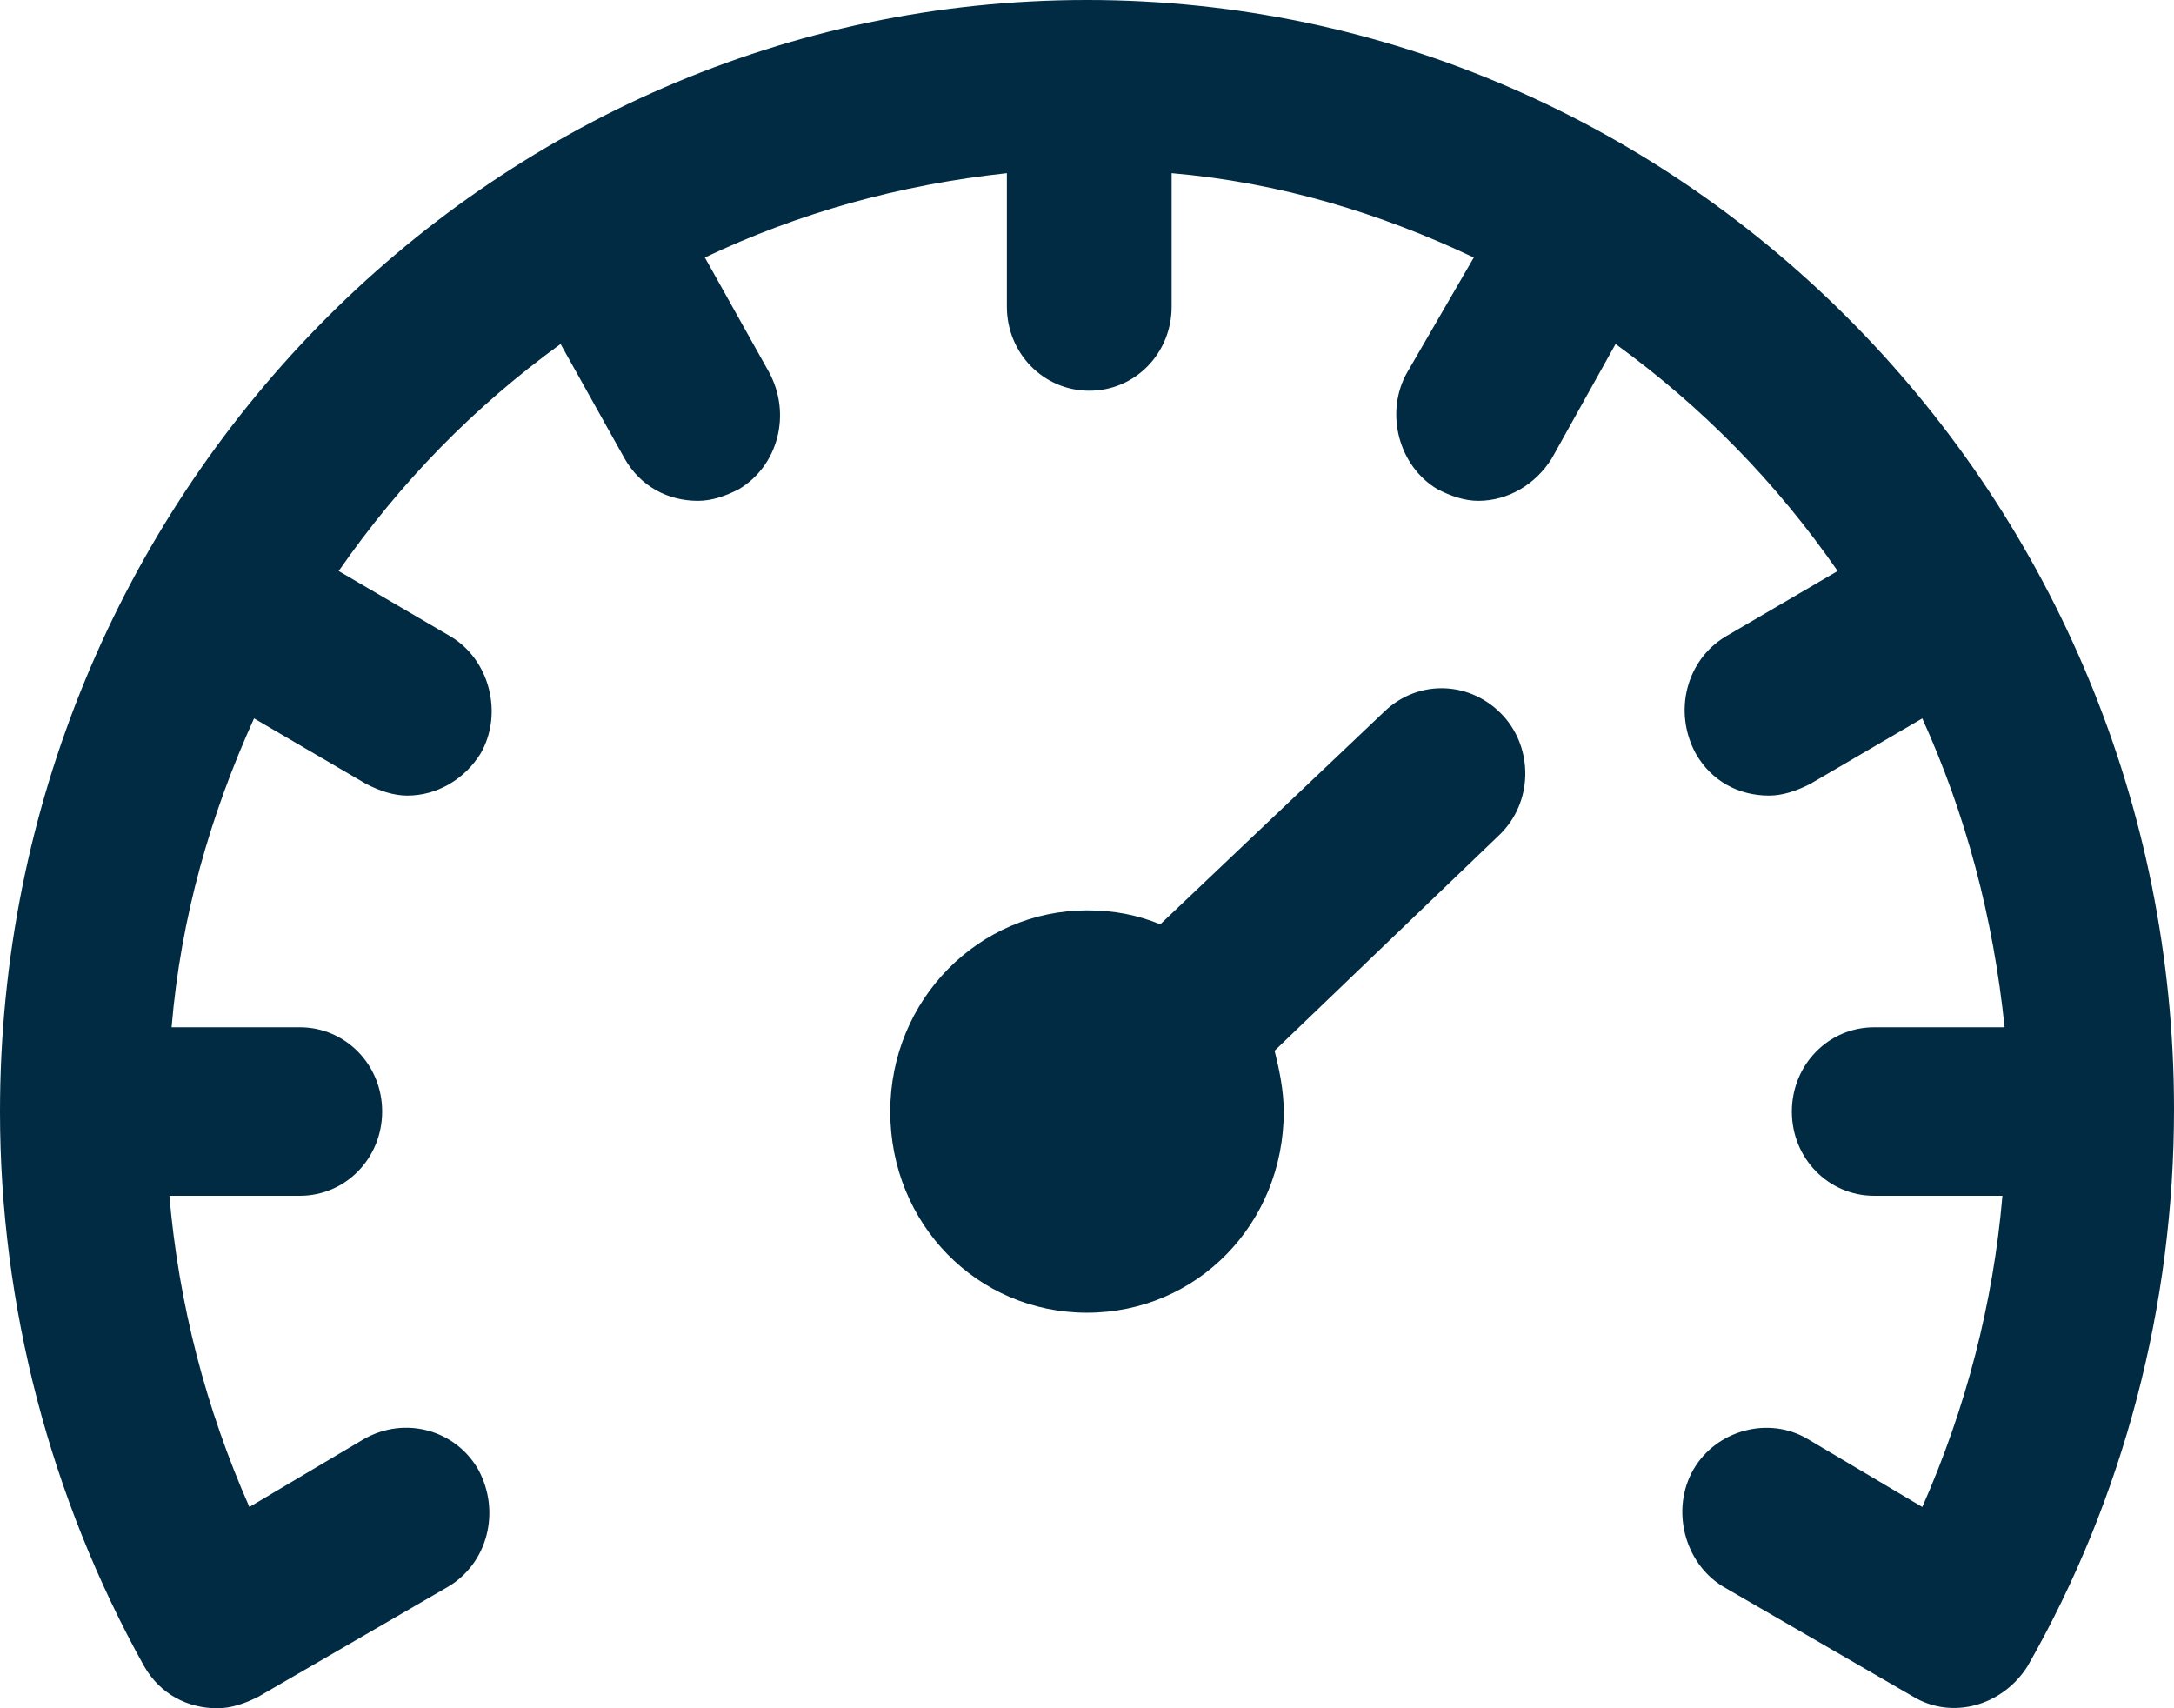 <?xml version="1.0" encoding="UTF-8"?>
<svg width="14px" height="11px" viewBox="0 0 14 11" version="1.1" xmlns="http://www.w3.org/2000/svg" xmlns:xlink="http://www.w3.org/1999/xlink">
    <title>ico-dificultad</title>
    <g id="Layout" stroke="none" stroke-width="1" fill="none" fill-rule="evenodd">
        <g id="04" transform="translate(-507, -3009)" fill="#002B43" fill-rule="nonzero">
            <g id="Group-21-Copy-3" transform="translate(507, 3003)">
                <g id="ico-dificultad" transform="translate(0, 6)">
                    <path d="M7,0 C3.139,0 0,3.21 0,7.158 C0,8.408 0.324,9.644 0.928,10.729 C1.032,10.91 1.208,11 1.4,11 C1.488,11 1.577,10.97 1.665,10.925 L2.888,10.216 C3.139,10.066 3.227,9.734 3.08,9.463 C2.933,9.207 2.608,9.116 2.343,9.267 L1.606,9.704 C1.326,9.071 1.15,8.393 1.091,7.7 L1.931,7.7 C2.225,7.7 2.461,7.459 2.461,7.157 C2.461,6.856 2.225,6.615 1.931,6.615 L1.105,6.615 C1.164,5.907 1.356,5.244 1.636,4.626 L2.358,5.048 C2.446,5.093 2.535,5.123 2.623,5.123 C2.815,5.123 2.992,5.018 3.095,4.852 C3.242,4.596 3.154,4.249 2.903,4.099 L2.181,3.677 C2.579,3.104 3.05,2.622 3.61,2.215 L4.023,2.954 C4.126,3.134 4.303,3.225 4.495,3.225 C4.583,3.225 4.672,3.195 4.76,3.149 C5.01,2.999 5.099,2.667 4.952,2.396 L4.539,1.658 C5.143,1.371 5.792,1.19 6.484,1.115 L6.484,1.974 C6.484,2.275 6.72,2.516 7.015,2.516 C7.31,2.516 7.545,2.275 7.545,1.974 L7.545,1.115 C8.238,1.175 8.886,1.371 9.491,1.658 L9.063,2.396 C8.916,2.652 9.004,2.999 9.255,3.149 C9.343,3.195 9.432,3.225 9.52,3.225 C9.712,3.225 9.888,3.119 9.992,2.954 L10.404,2.215 C10.964,2.622 11.436,3.104 11.834,3.677 L11.112,4.099 C10.861,4.249 10.773,4.581 10.92,4.852 C11.023,5.033 11.2,5.123 11.392,5.123 C11.48,5.123 11.568,5.093 11.657,5.048 L12.379,4.626 C12.659,5.244 12.836,5.907 12.909,6.615 L12.069,6.615 C11.775,6.615 11.539,6.856 11.539,7.158 C11.539,7.459 11.775,7.7 12.069,7.7 L12.895,7.7 C12.836,8.393 12.659,9.071 12.379,9.704 L11.642,9.267 C11.392,9.117 11.053,9.207 10.905,9.463 C10.758,9.719 10.846,10.066 11.097,10.217 L12.32,10.925 C12.571,11.076 12.895,10.985 13.057,10.729 C13.676,9.644 14,8.408 14,7.143 C14,3.21 10.861,0 7,0 L7,0 Z" id="Path"></path>
                    <path d="M8.916,4.581 L7.472,5.952 C7.324,5.892 7.177,5.862 7,5.862 C6.307,5.862 5.733,6.434 5.733,7.158 C5.733,7.881 6.293,8.453 7,8.453 C7.707,8.453 8.267,7.881 8.267,7.158 C8.267,7.022 8.238,6.886 8.208,6.766 L9.653,5.379 C9.874,5.169 9.874,4.822 9.682,4.611 C9.476,4.385 9.137,4.37 8.916,4.581 L8.916,4.581 Z" id="Path"></path>
                </g>
            </g>
        </g>
    </g>
</svg>